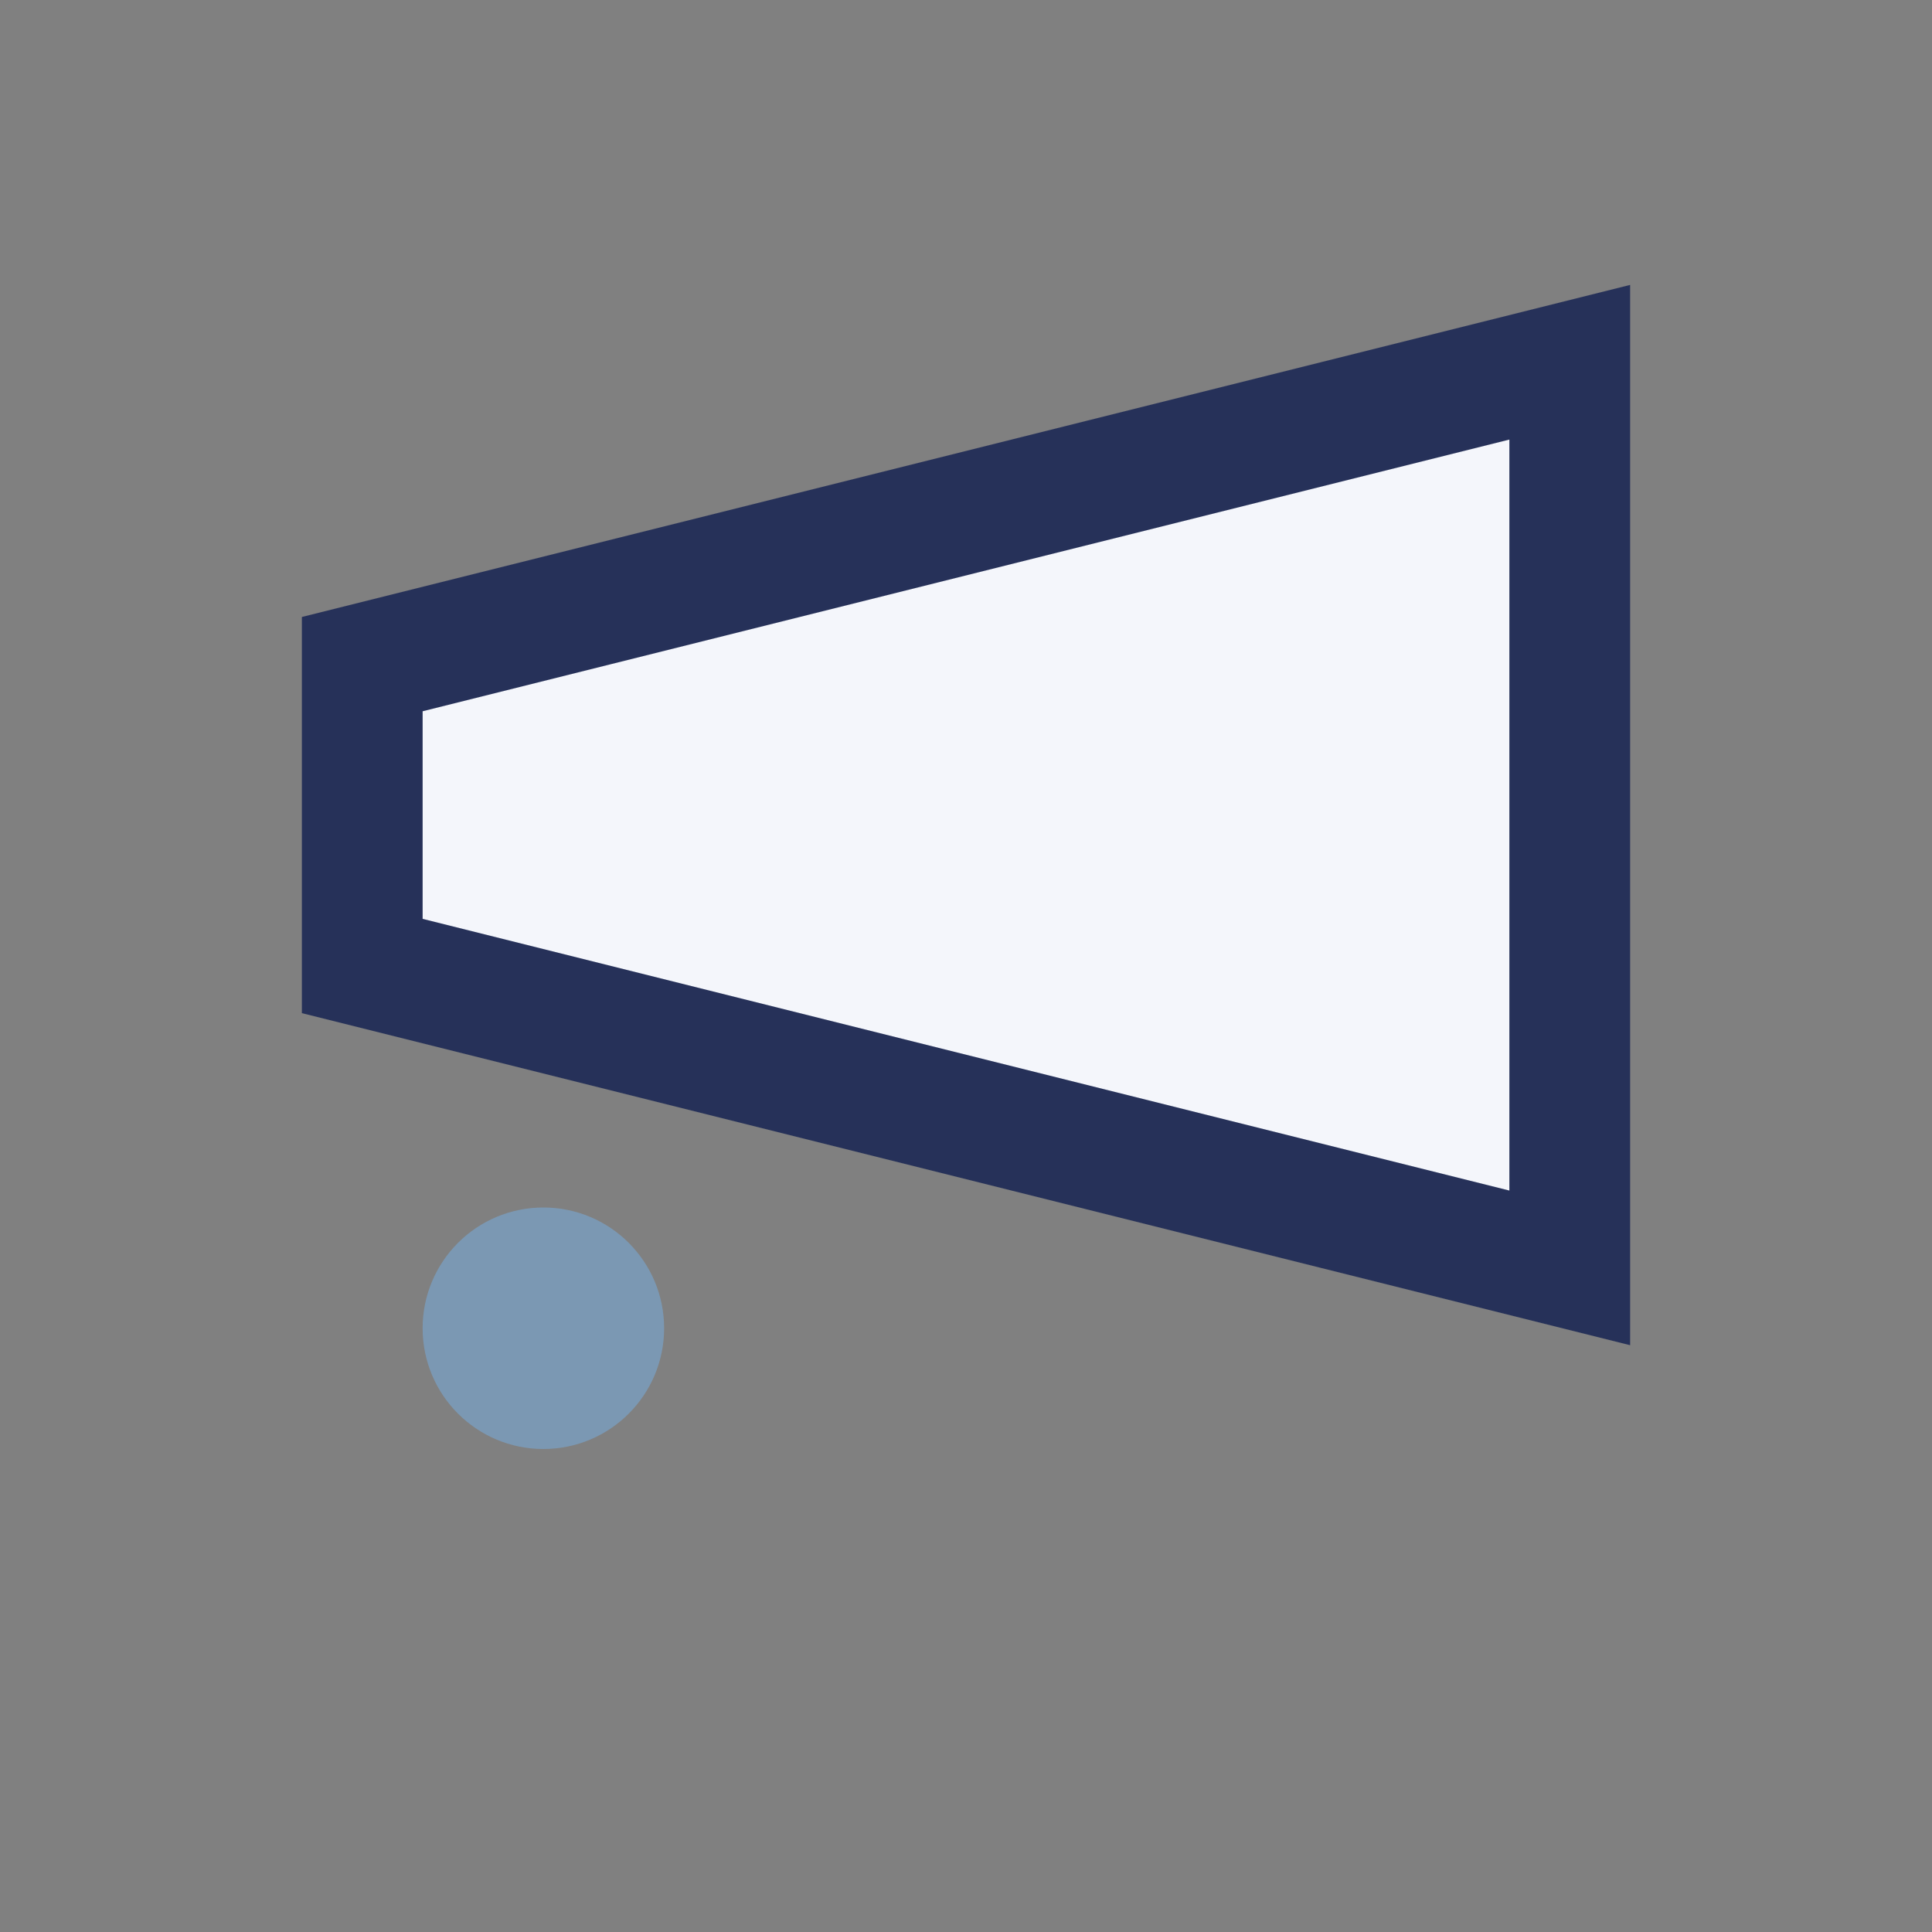 <?xml version="1.0" encoding="UTF-8"?>
<svg xmlns="http://www.w3.org/2000/svg" viewBox="0 0 32 32" width="32" height="32"><rect x="0" y="0" width="32" height="32" fill="#808080" stroke="none"/><path d="M6 14v-3l20-5v15l-20-5v-3" fill="#F4F6FB" stroke="#263159" stroke-width="2"/><circle cx="9" cy="22" r="2" fill="#7B98B3"/></svg>